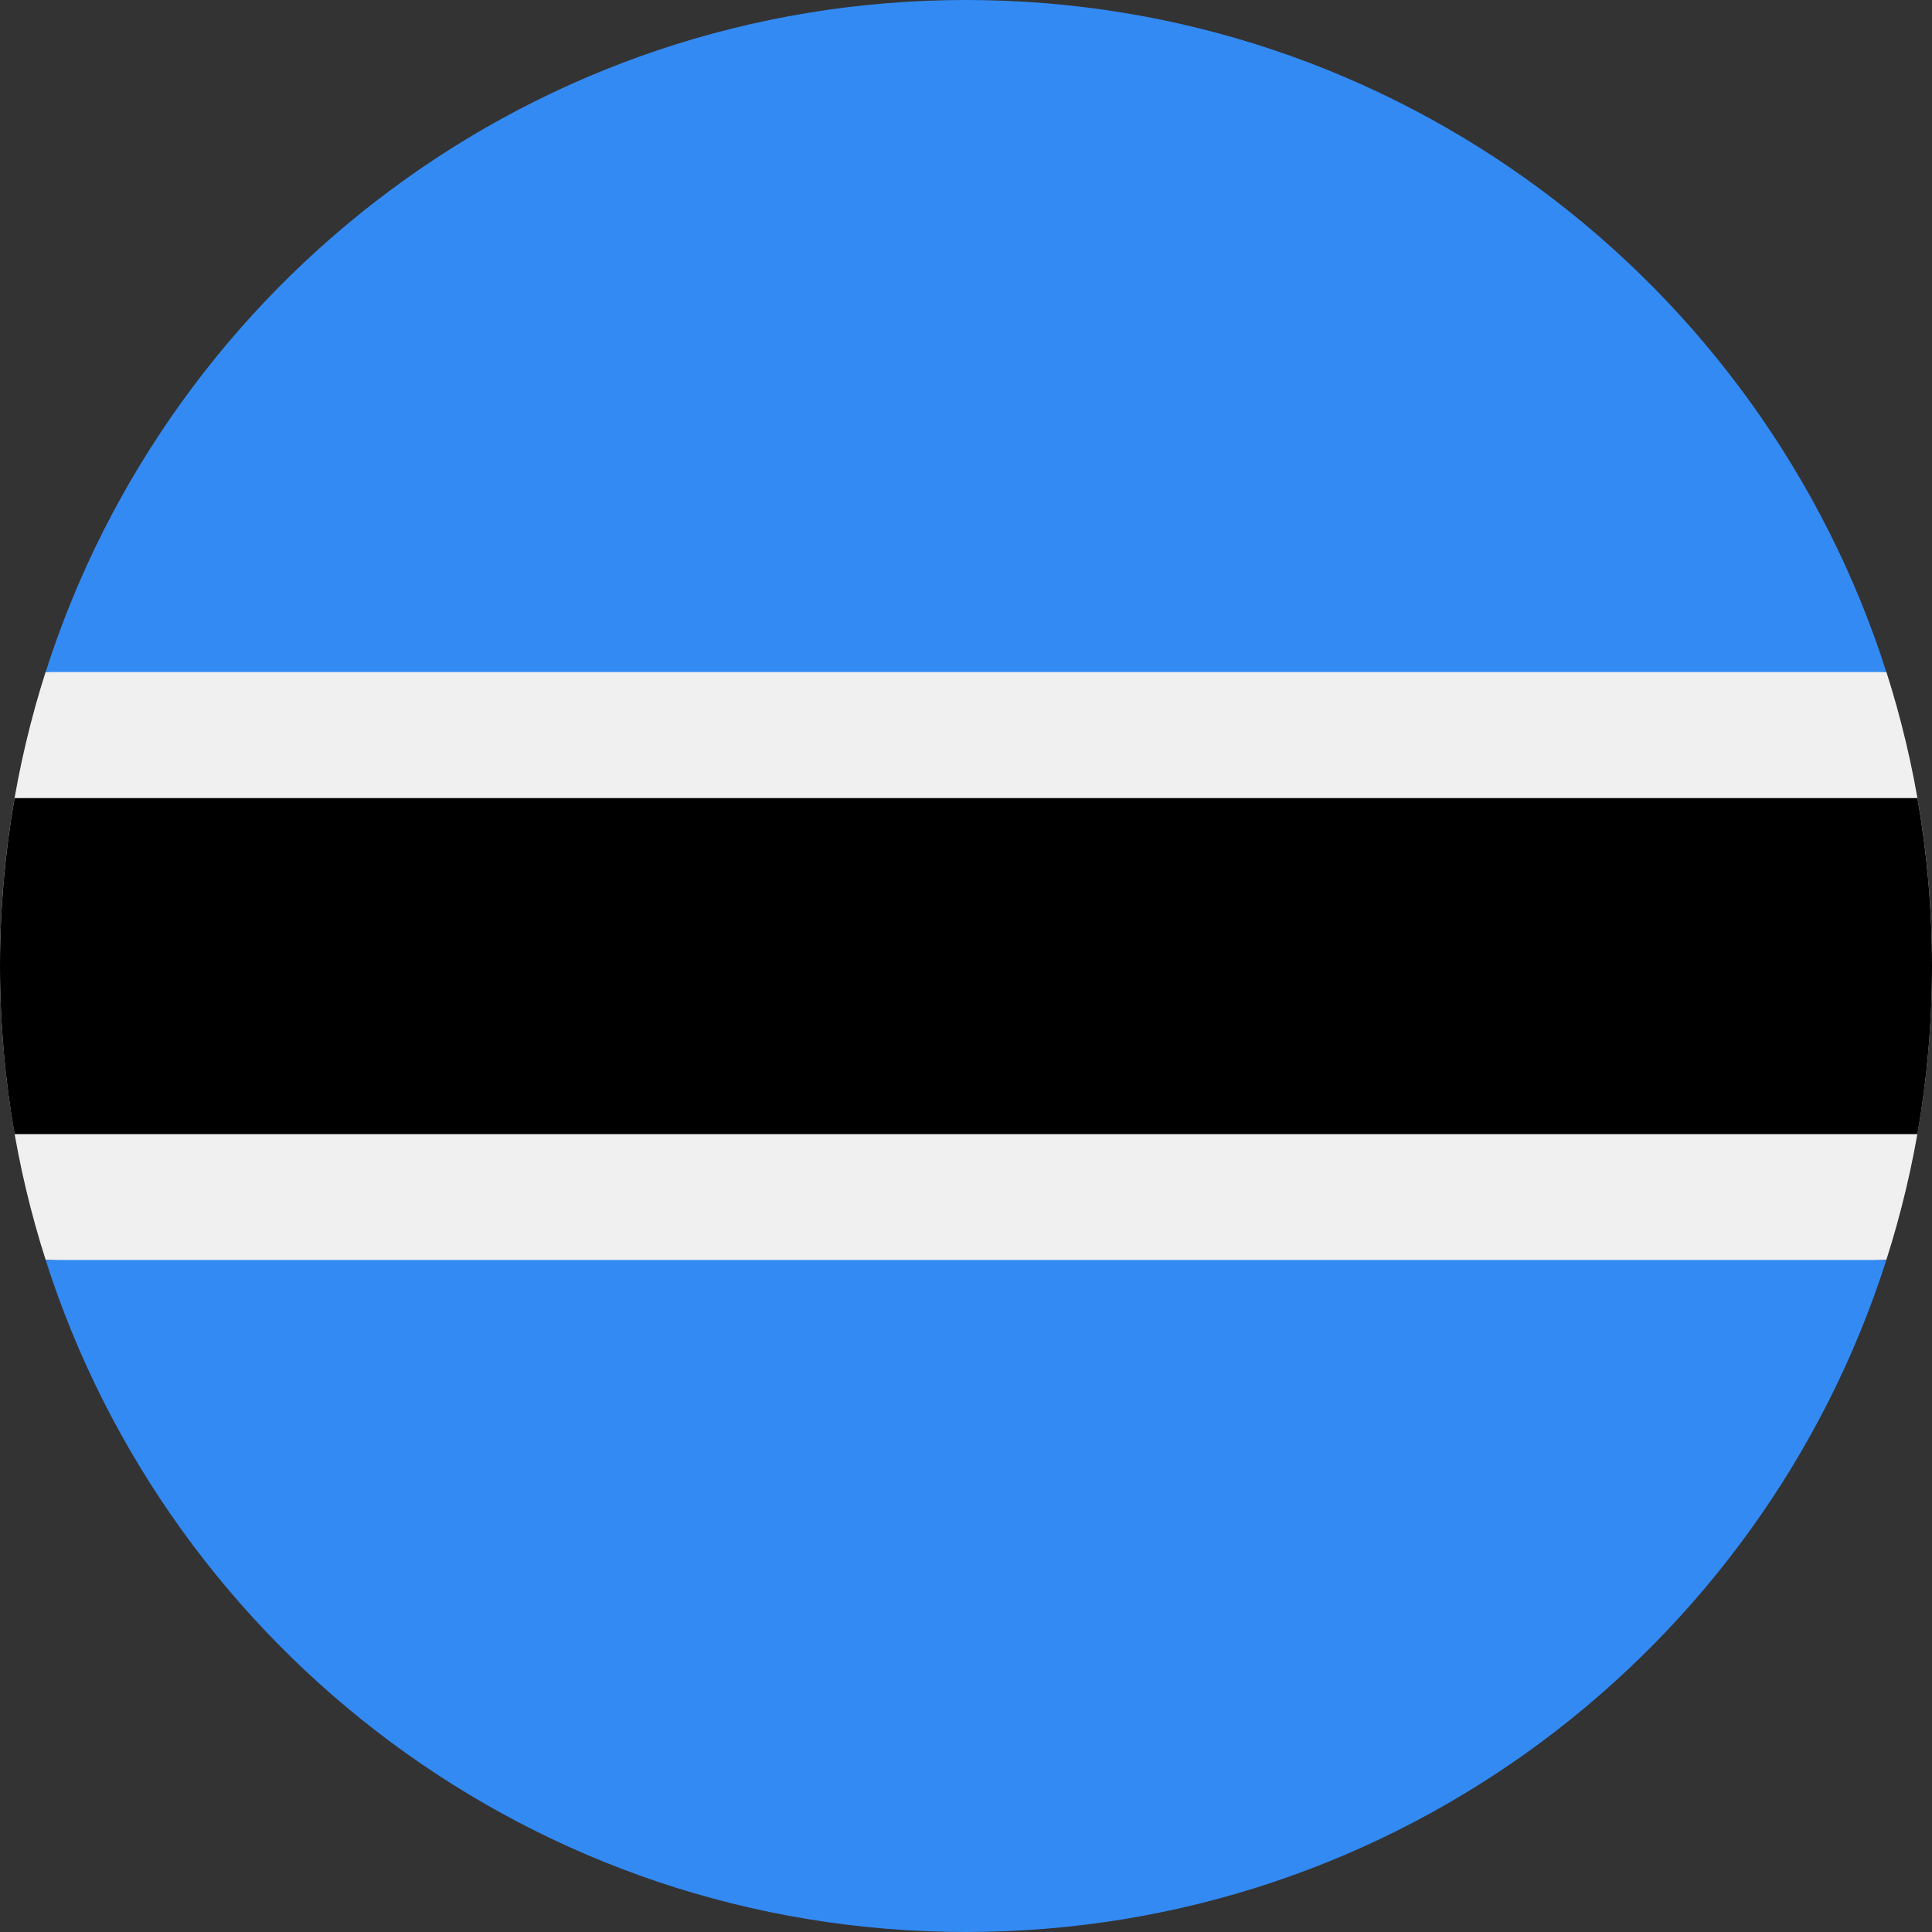 <svg width="24" height="24" viewBox="0 0 24 24" fill="none" xmlns="http://www.w3.org/2000/svg">
<rect x="0" y="0" width="24" height="24" fill="#333333" stroke="none"/>
<g clip-path="url(#clip0_2082_18817)">
<path d="M0.567 8.346C0.199 9.498 -4.68667e-05 10.725 8.276e-09 11.998C-4.68667e-05 13.272 0.199 14.499 0.567 15.65L12 16.172L23.433 15.65C23.801 14.499 24 13.272 24 11.998C24 10.725 23.801 9.498 23.433 8.346L12 7.824L0.567 8.346Z" fill="#F0F0F0"/>
<path d="M24 12.001C24 11.289 23.938 10.592 23.819 9.914H0.181C0.062 10.592 0 11.289 0 12.001C0 12.713 0.062 13.41 0.181 14.088H23.819C23.938 13.41 24 12.713 24 12.001Z" fill="black"/>
<path d="M12 24C17.354 24 21.888 20.494 23.433 15.652H0.567C2.112 20.494 6.646 24 12 24Z" fill="#338AF3"/>
<path d="M12 1.87984e-09C6.646 1.87984e-09 2.112 3.506 0.567 8.348L23.433 8.348C21.888 3.506 17.354 -9.37481e-05 12 1.87984e-09Z" fill="#338AF3"/>
</g>
<defs>
<clipPath id="clip0_2082_18817">
<rect width="24" height="24" fill="white"/>
</clipPath>
</defs>
</svg>
